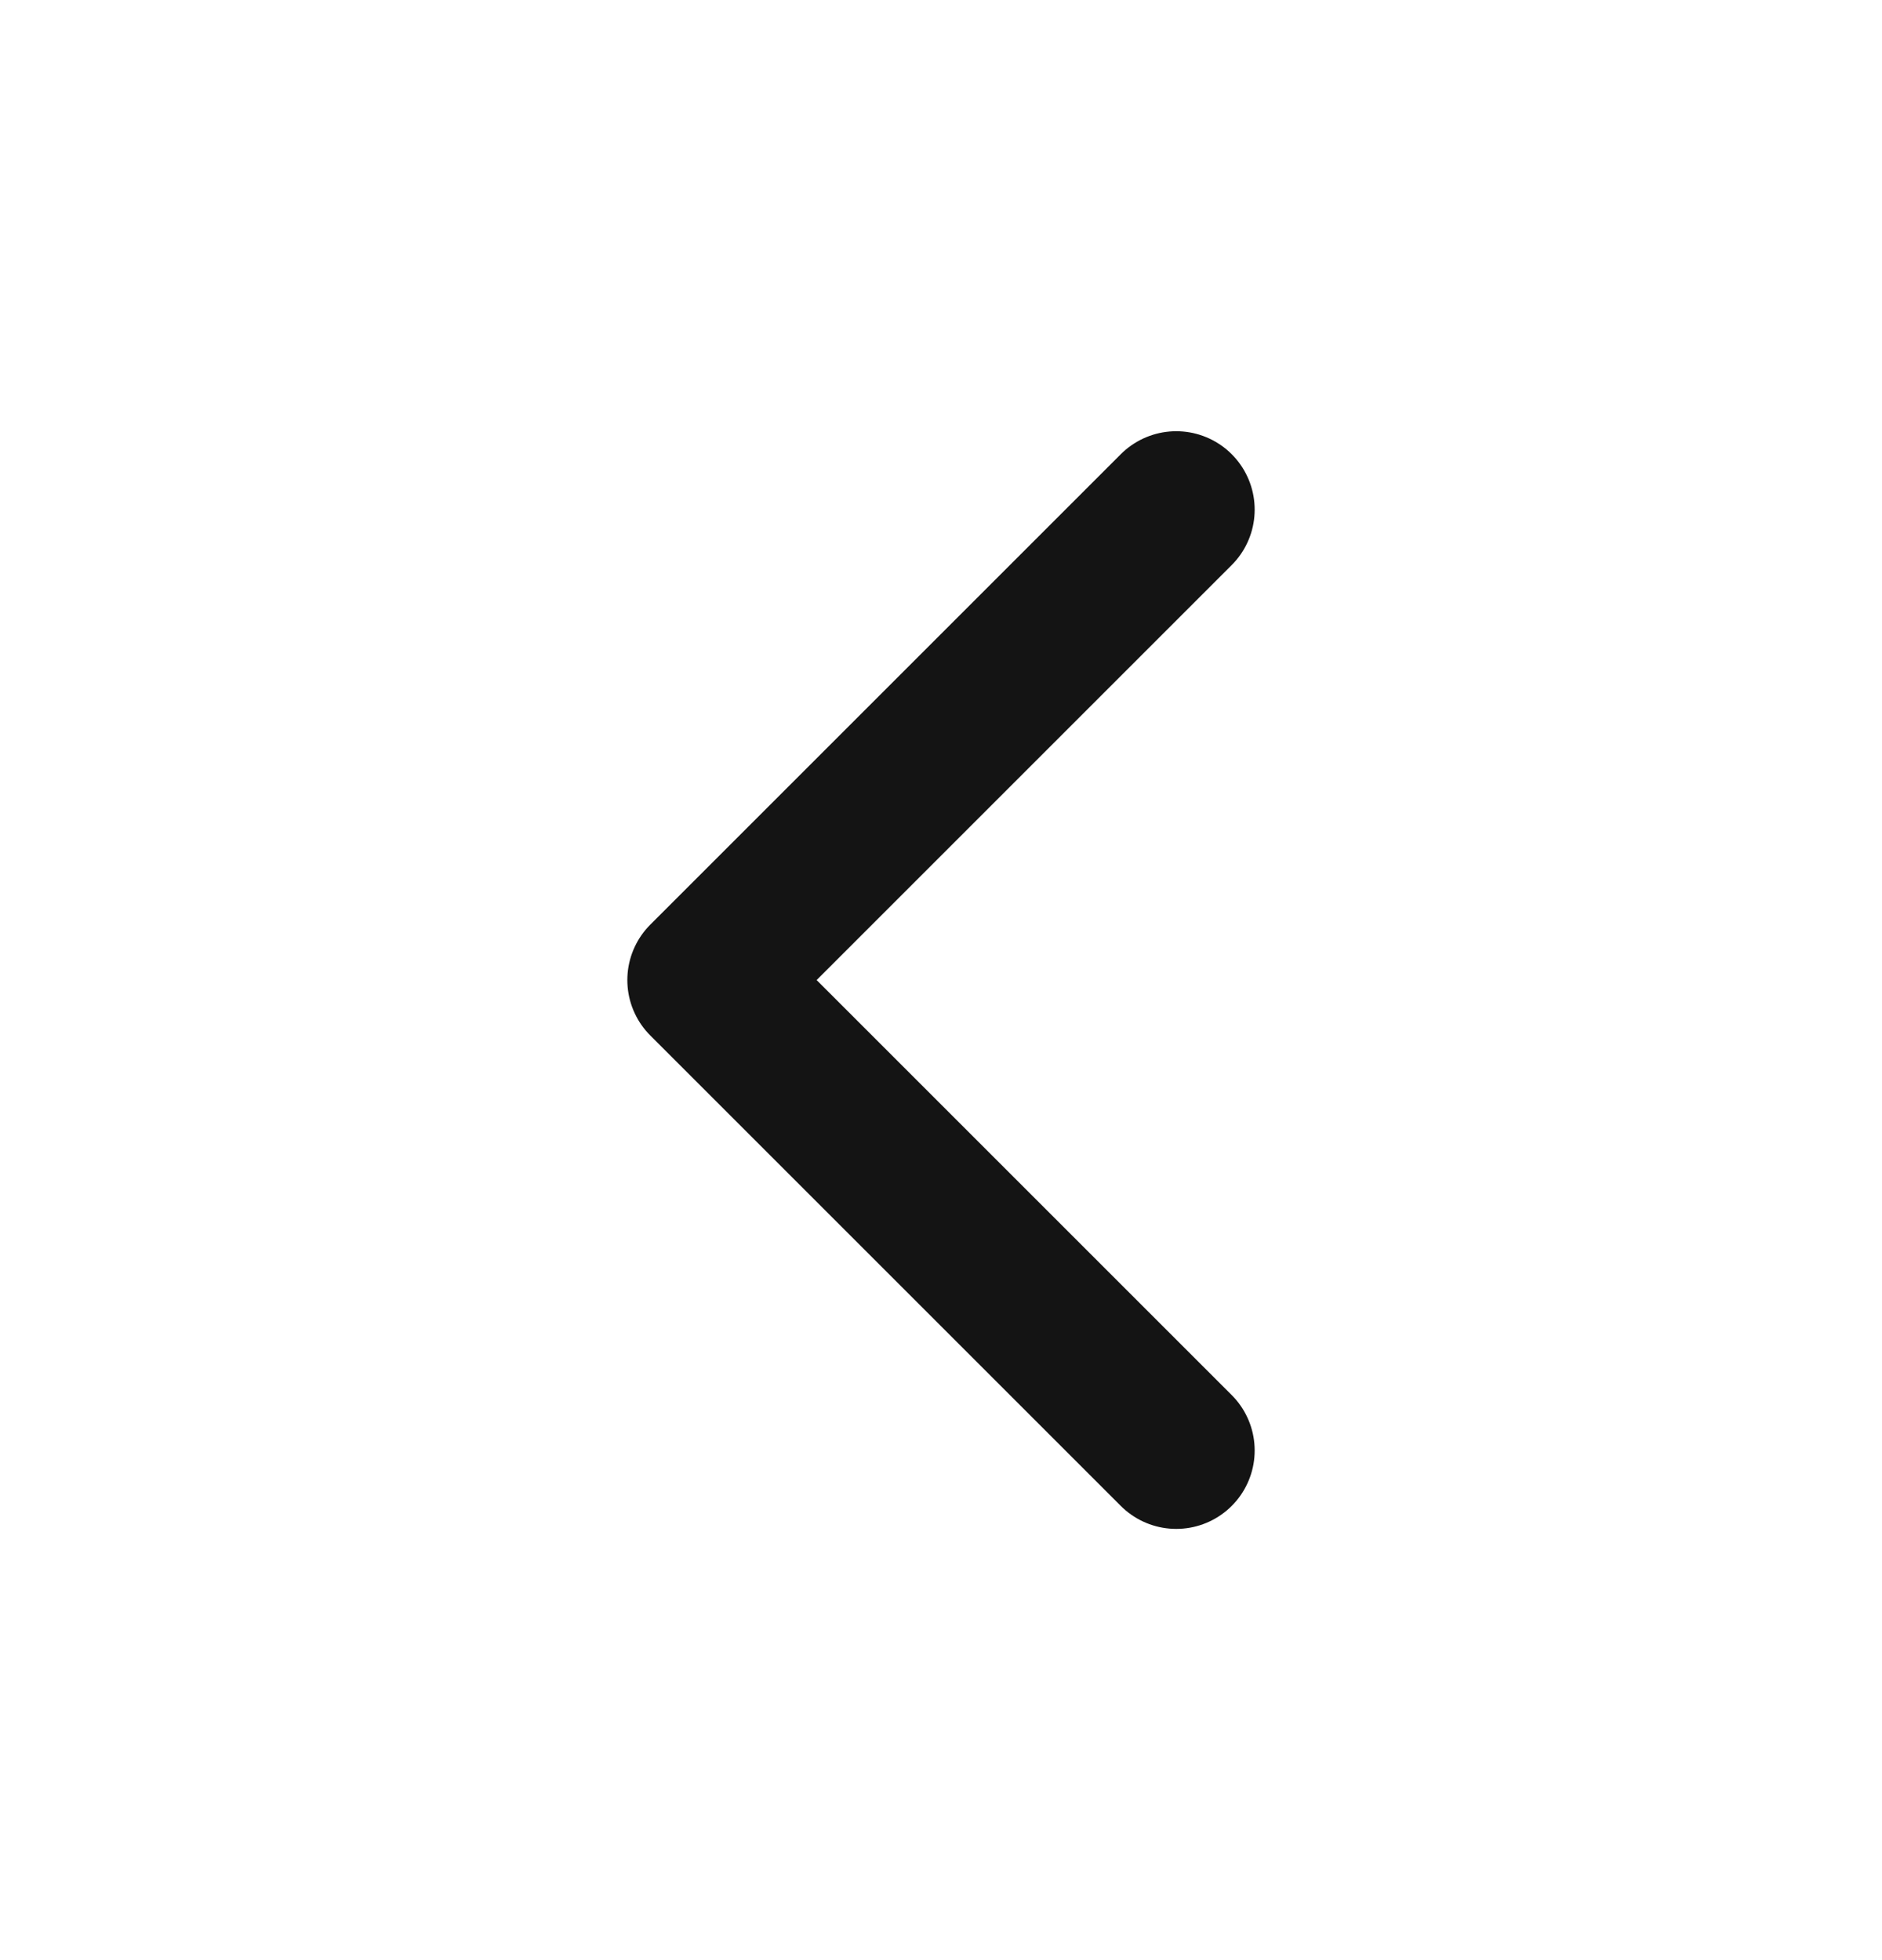 <svg width="24" height="25" viewBox="0 0 24 25" fill="none" xmlns="http://www.w3.org/2000/svg">
<path d="M15 18.5L9 12.5L15 6.5" stroke="#141414" stroke-width="2" stroke-linecap="round" stroke-linejoin="round"/>
</svg>
